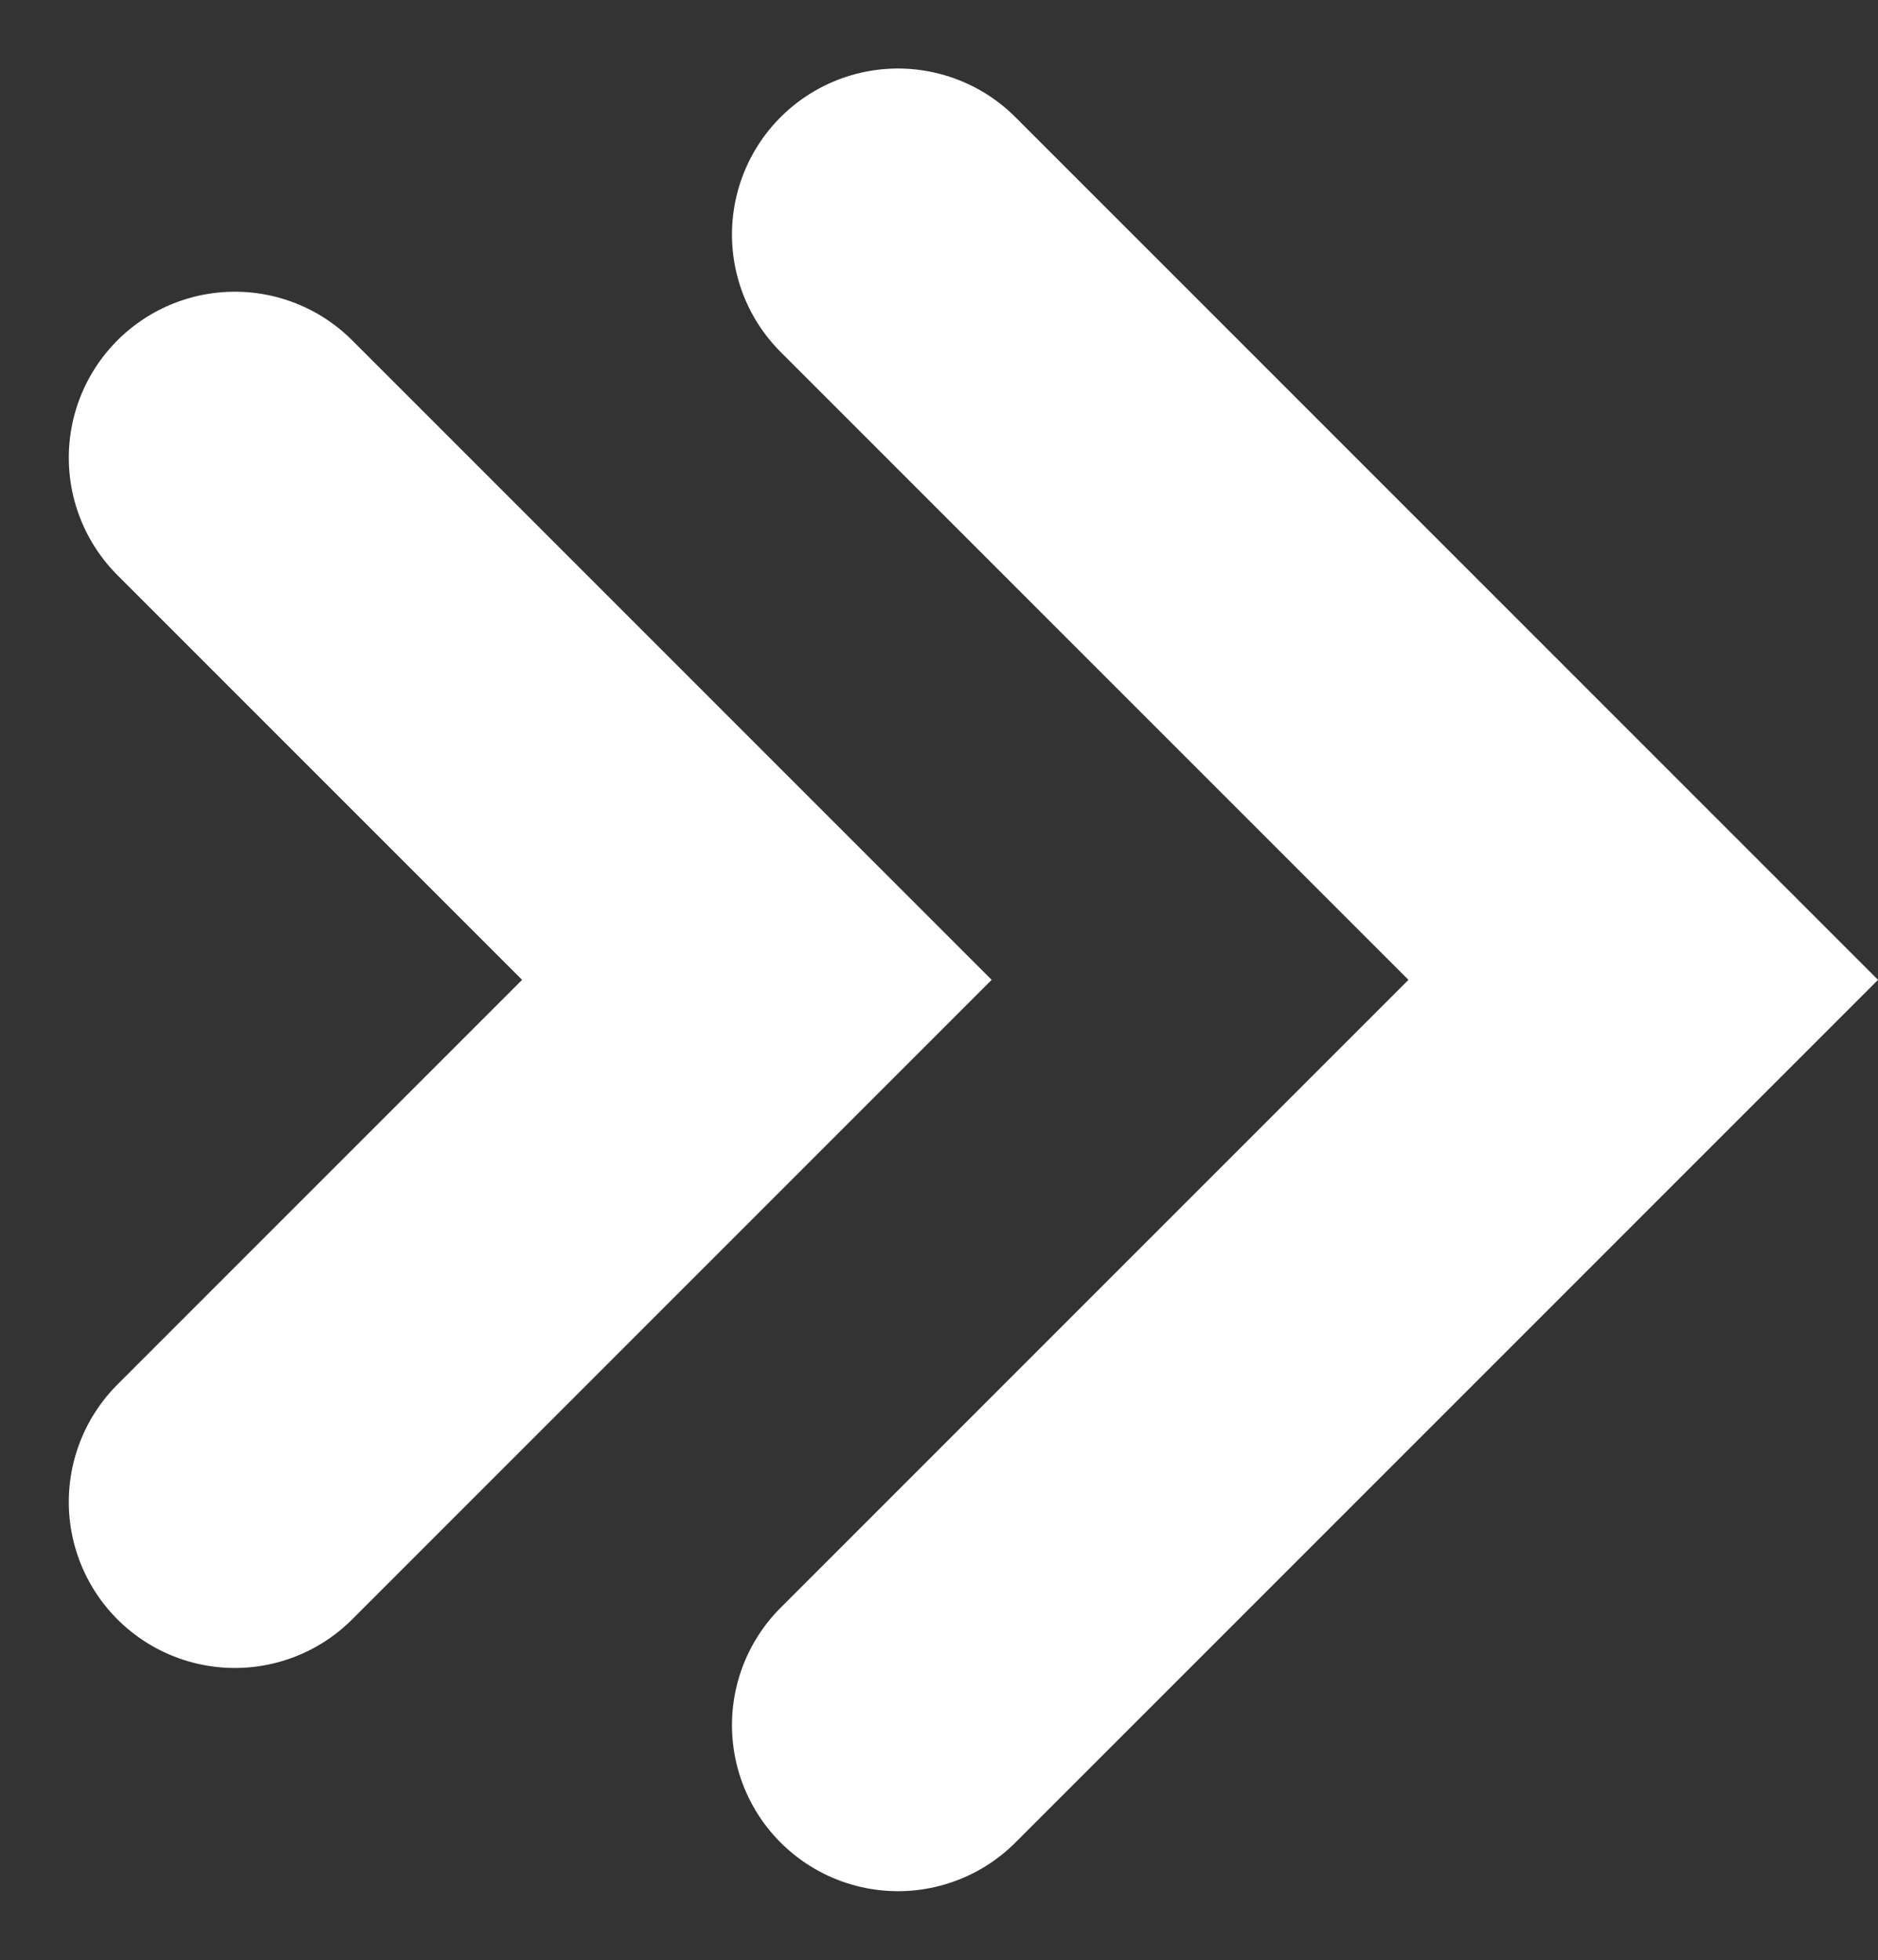 <svg xmlns="http://www.w3.org/2000/svg" width="33.936" height="35.419" viewBox="0 0 33.936 35.419">
  <rect x="0" y="0" width="33.936" height="35.419" fill="#333333" stroke="none"/>
  <g id="Groupe_2132" data-name="Groupe 2132" transform="translate(-1430.109 -7353.733)">
    <path id="Tracé_31608" data-name="Tracé 31608" d="M1040.851,3964.6l9.434,9.434-9.434,9.434" transform="translate(393.501 3397.404)" fill="none" stroke="#fff" stroke-linecap="round" stroke-width="6"/>
    <path id="Tracé_31609" data-name="Tracé 31609" d="M1040.851,3964.6l13.467,13.467-13.467,13.467" transform="translate(405.485 3393.371)" fill="none" stroke="#fff" stroke-linecap="round" stroke-width="6"/>
  </g>
</svg>
